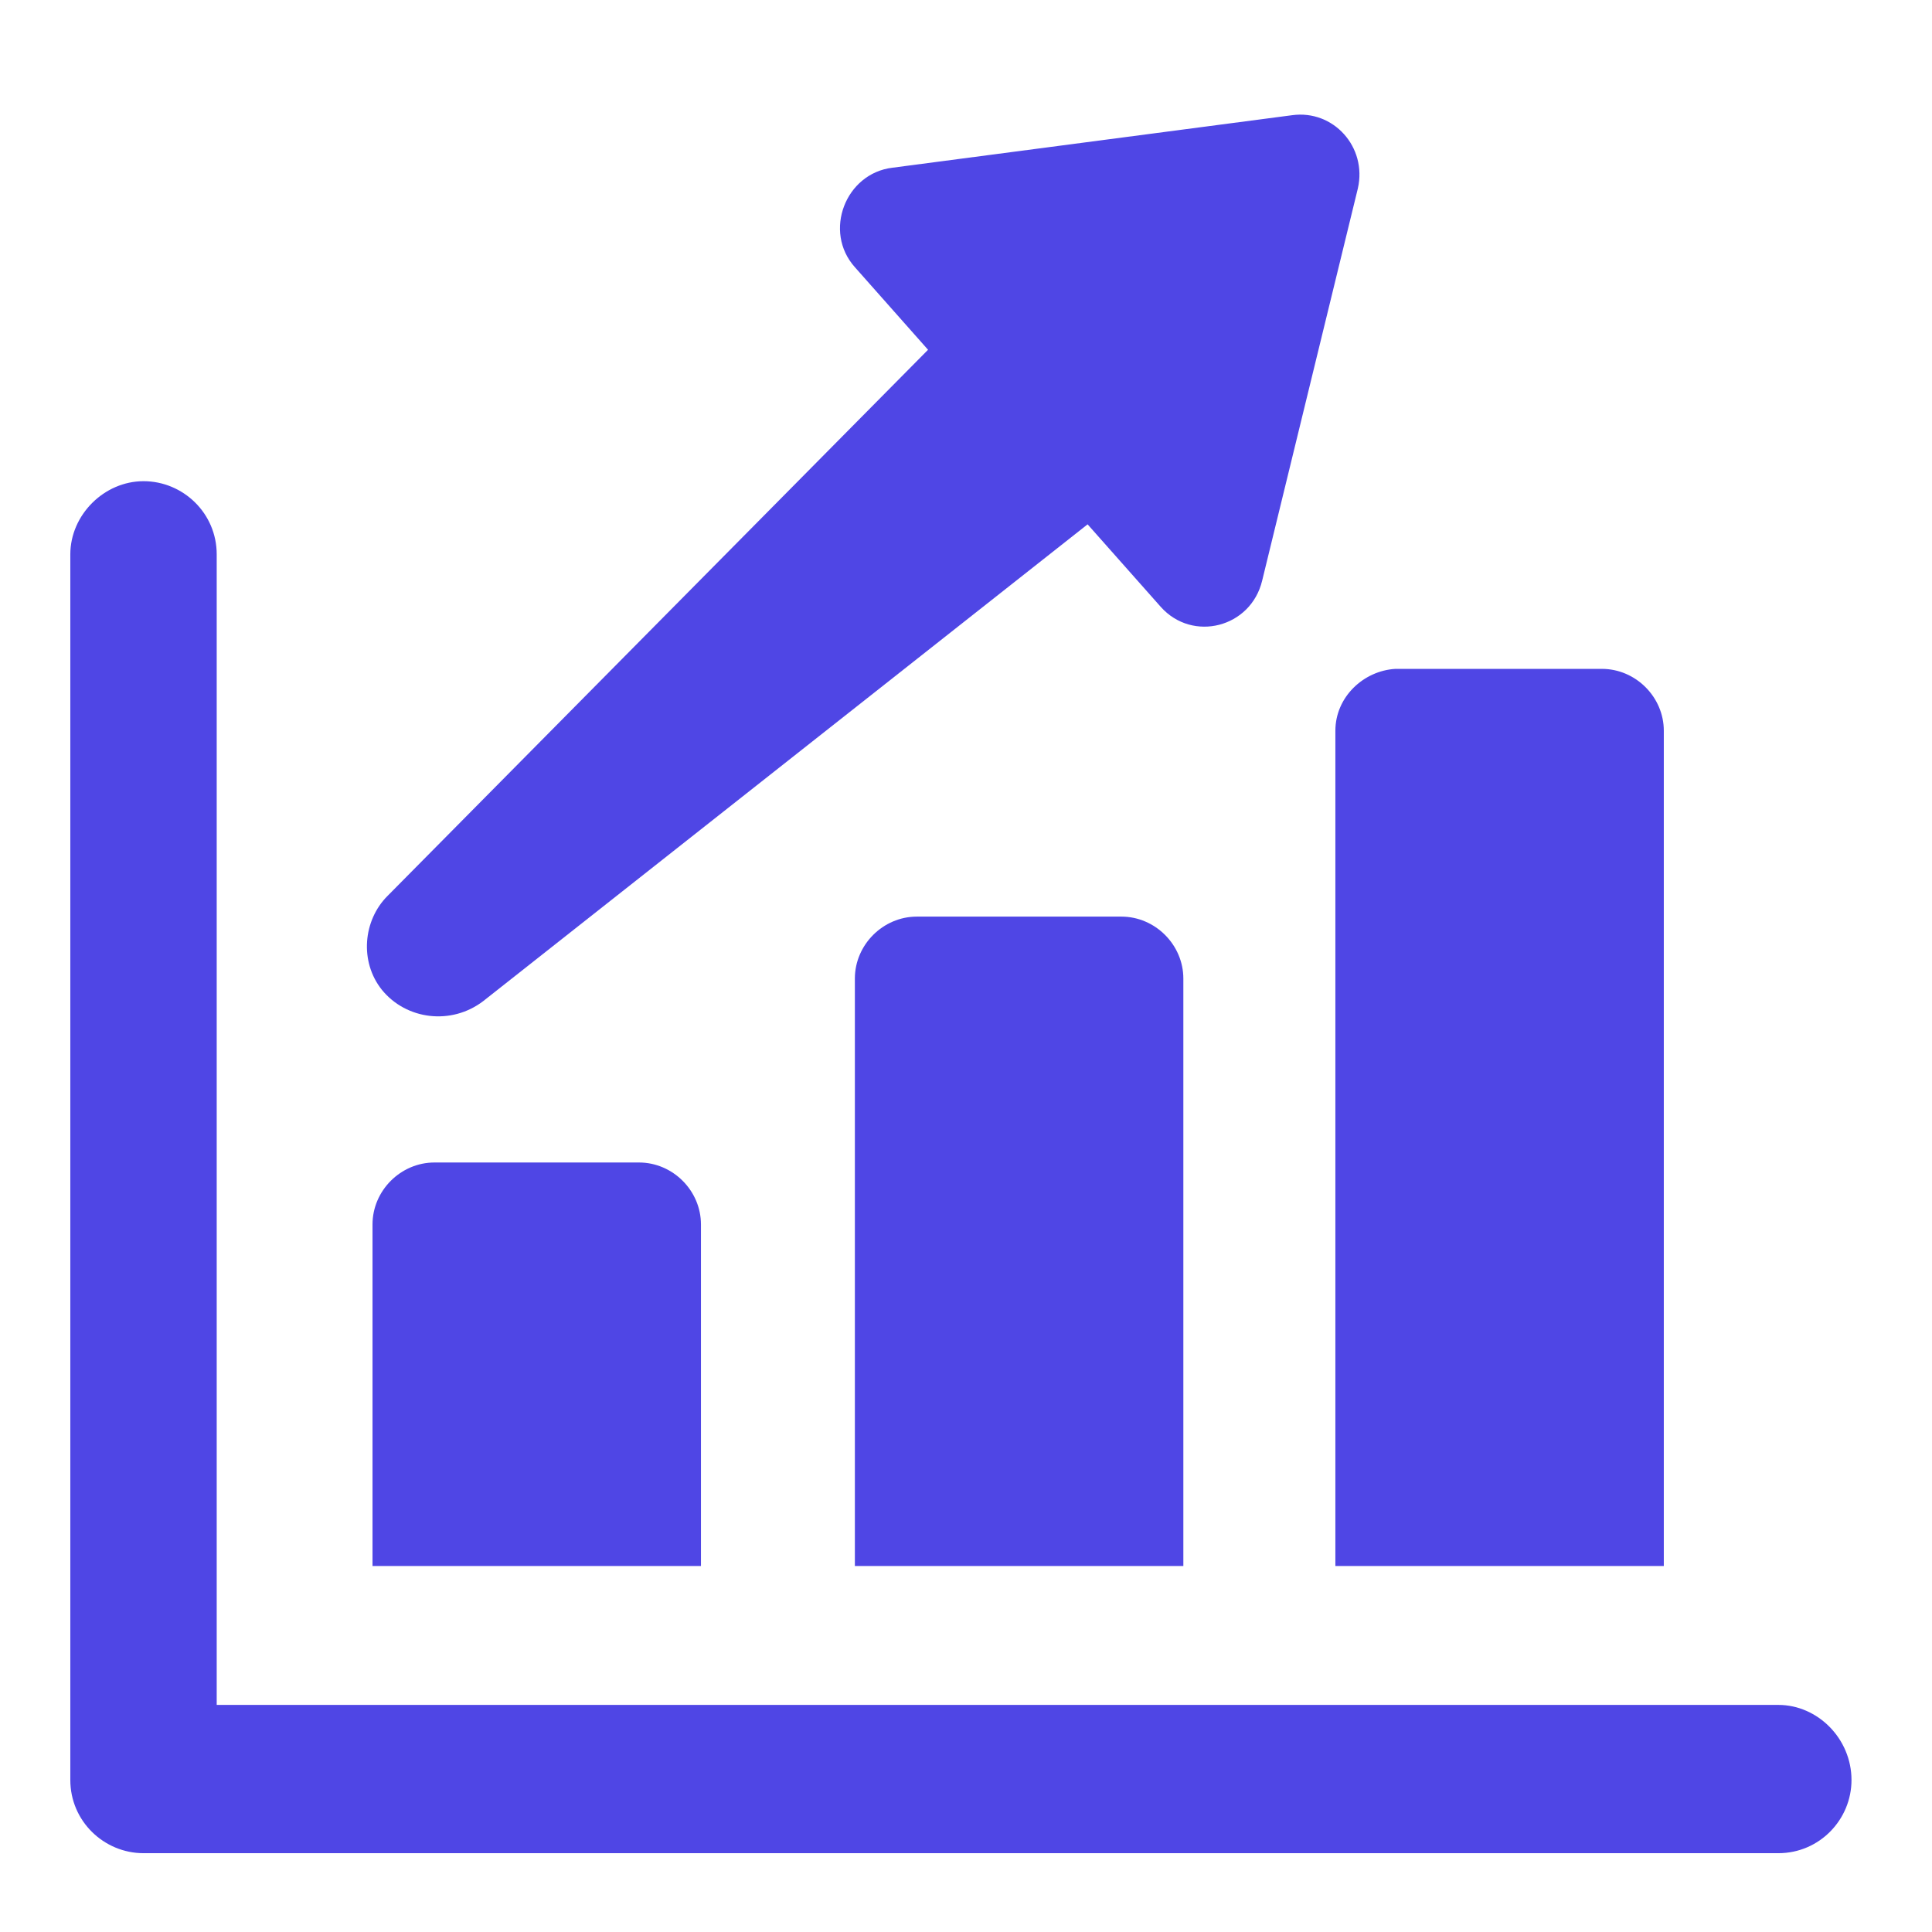 <svg width="48" height="48" viewBox="0 0 48 48" fill="none" xmlns="http://www.w3.org/2000/svg">
<g clip-path="url(#clip0_777_1070)">
<path d="M12.006 24.872L27.021 13.027L28.84 15.079C29.633 15.965 31.078 15.592 31.358 14.426L33.736 4.68C33.969 3.654 33.13 2.722 32.104 2.862L22.171 4.167C21.006 4.307 20.446 5.752 21.239 6.638L23.057 8.69L9.627 22.26C9.021 22.866 8.928 23.892 9.488 24.592C10.094 25.338 11.213 25.478 12.006 24.872Z" fill="#4F46E5"/>
<path d="M33.177 38.907V18.156C33.177 17.317 33.876 16.664 34.669 16.618H39.798C40.638 16.618 41.337 17.317 41.337 18.156V38.907H33.177Z" fill="#4F46E5"/>
<path d="M22.778 22.773C21.939 22.773 21.239 23.472 21.239 24.312V38.907H29.4V24.312C29.4 23.473 28.7 22.773 27.861 22.773H22.778Z" fill="#4F46E5"/>
<path d="M10.794 28.882C9.954 28.882 9.255 29.581 9.255 30.421V38.907H17.415V30.421C17.415 29.581 16.716 28.882 15.876 28.882H10.794Z" fill="#4F46E5"/>
<path d="M5.384 42.358H44.182C45.161 42.358 46 43.198 46 44.224C46 45.203 45.208 46.042 44.182 46.042H3.566C2.586 46.042 1.747 45.249 1.747 44.224V13.773C1.747 12.794 2.586 11.955 3.566 11.955C4.545 11.955 5.384 12.747 5.384 13.773V42.358Z" fill="#4F46E5"/>
</g>
<defs>
<clipPath id="clip0_777_1070">
<rect width="48" height="48" fill="white"/>
</clipPath>
</defs>
</svg>
